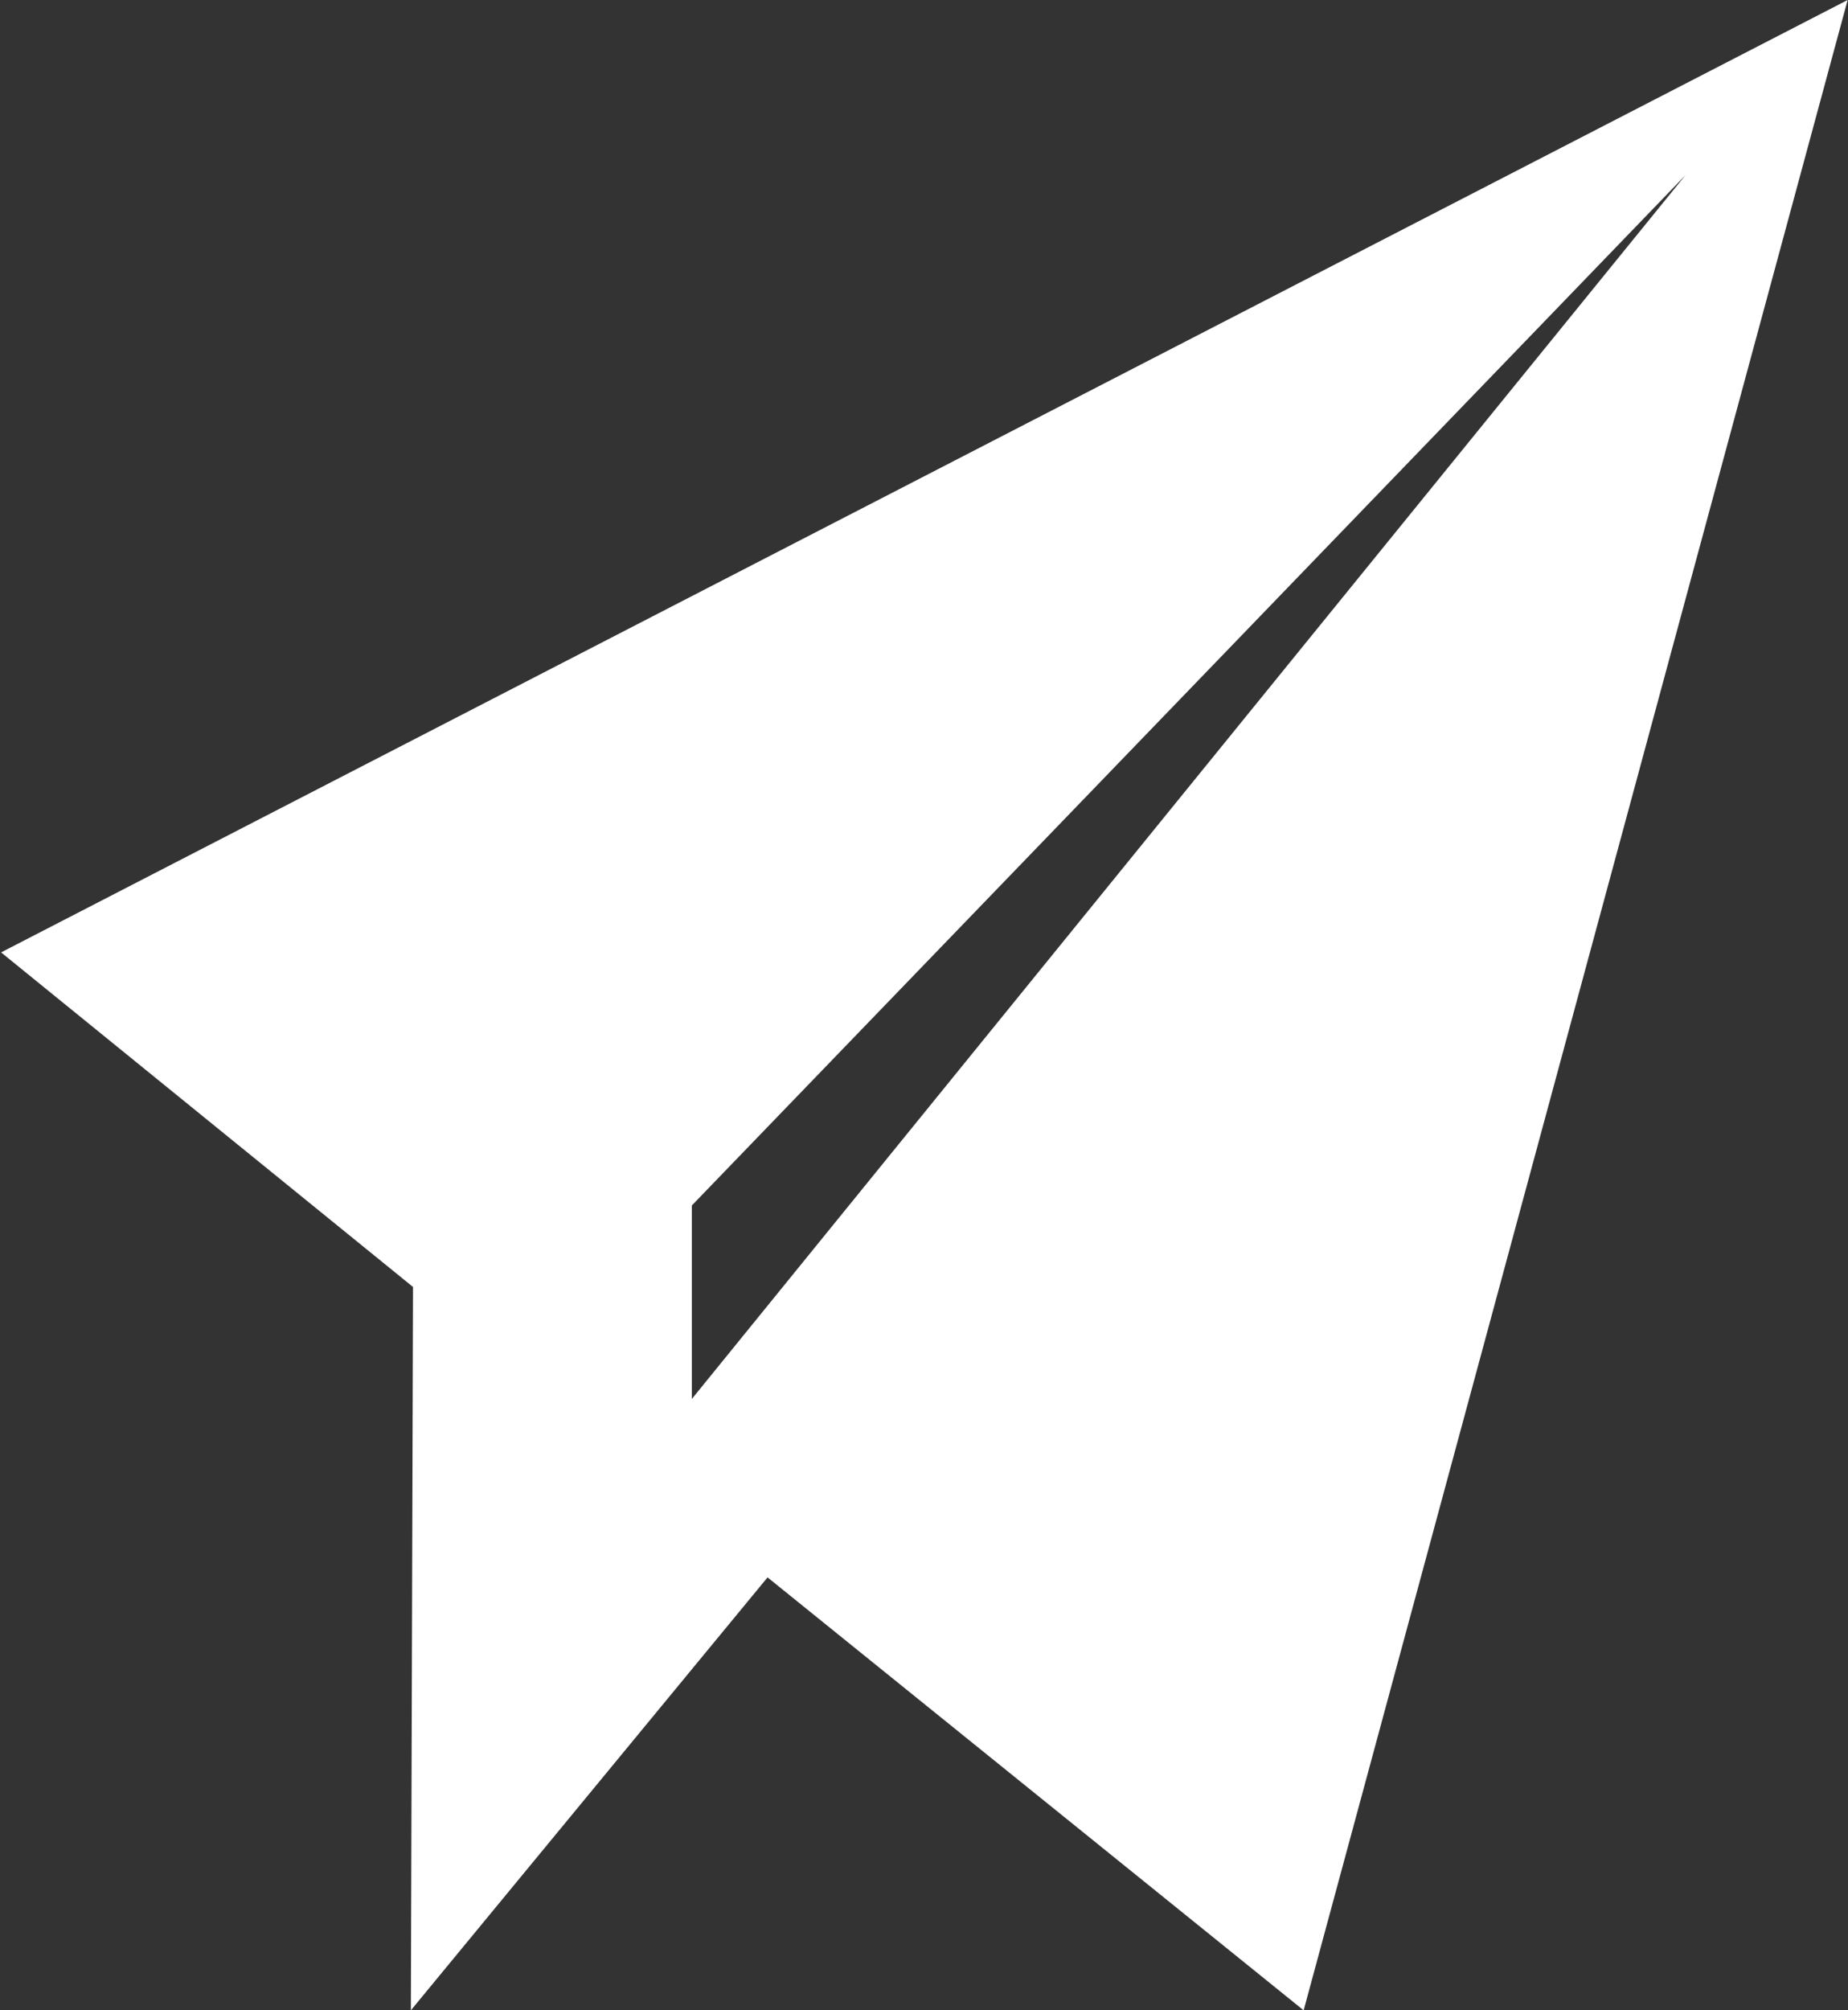 <?xml version="1.0" encoding="utf-8"?>
<!-- Generator: Adobe Illustrator 19.1.0, SVG Export Plug-In . SVG Version: 6.00 Build 0)  -->
<svg version="1.1" id="Layer_1" xmlns="http://www.w3.org/2000/svg" xmlns:xlink="http://www.w3.org/1999/xlink" x="0px" y="0px"
	 viewBox="0 0 515 560" style="enable-background:new 0 0 515 560;" xml:space="preserve">
<rect x="0" y="0" width="515" height="560" fill="#333333" stroke="none"/>
<style type="text/css">
	.st0{fill:#FFFFFF;}
</style>
<path class="st0" d="M0.3,265.3l114.8,93.2l-0.6,201.5l99.4-120.6l149.4,120.6l151.6-560L0.3,265.3z M192.8,389.7v-53.9L469.7,48.8
	L192.8,389.7z"/>
</svg>
